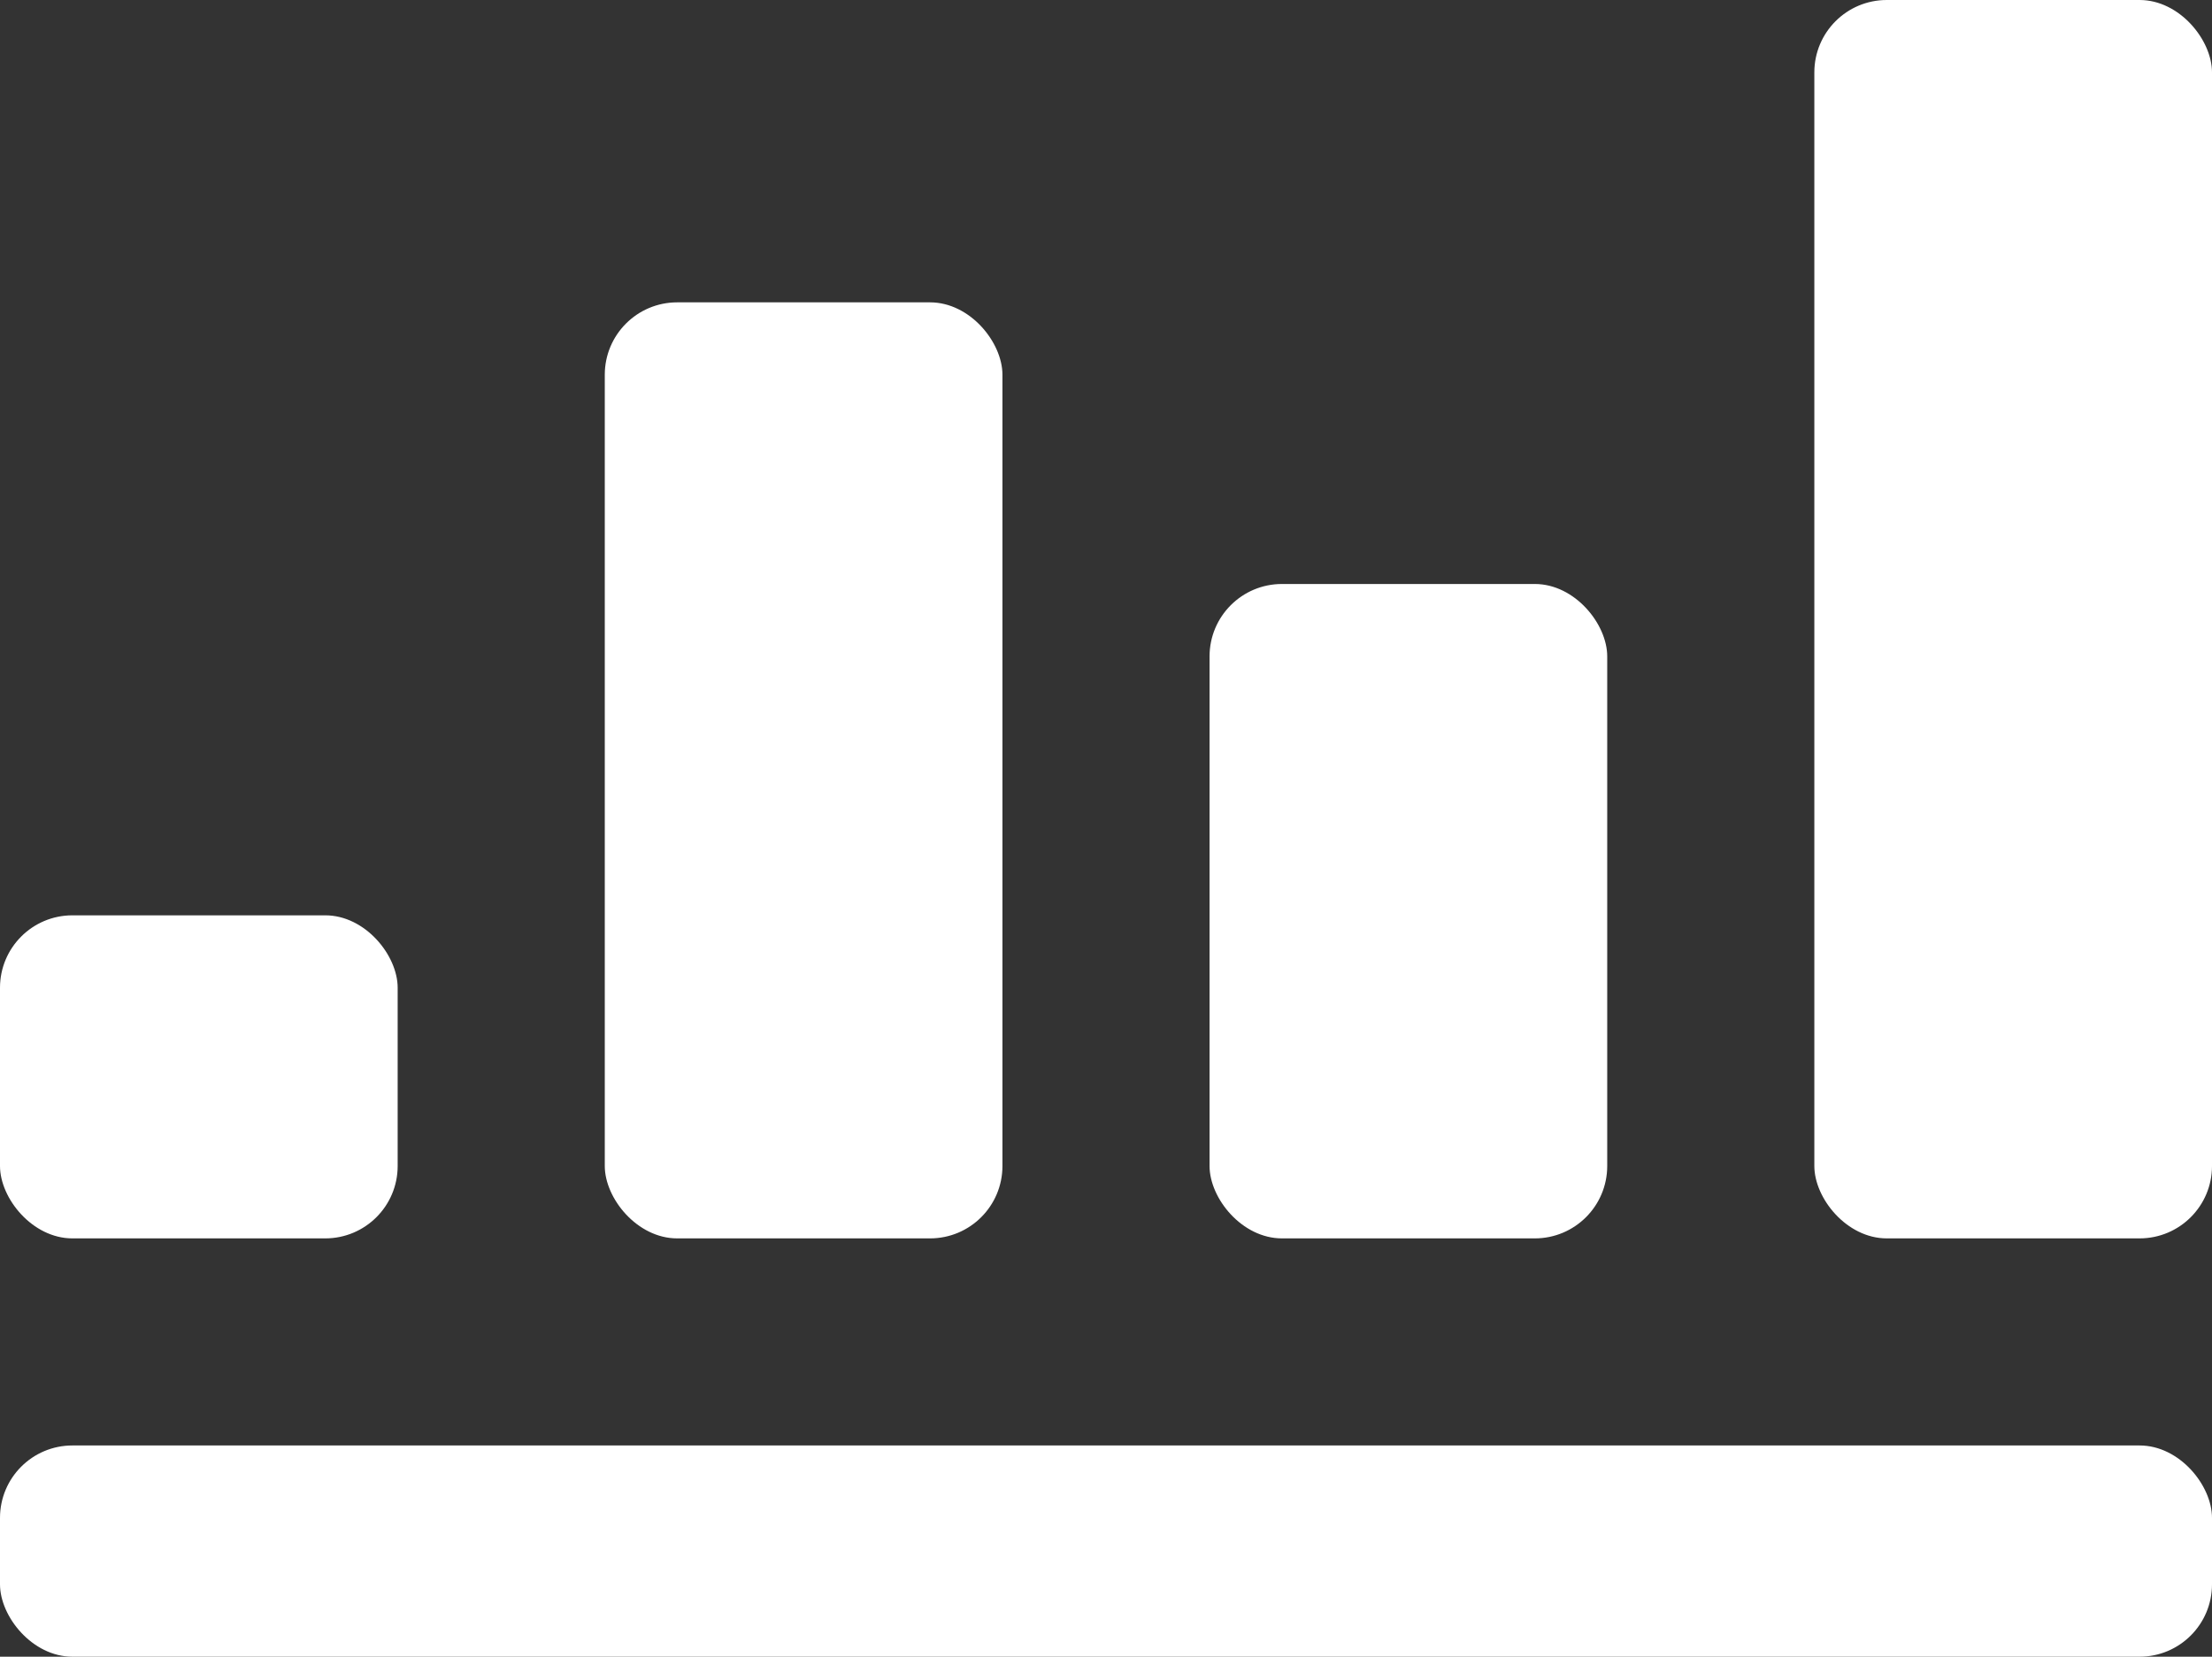 <svg xmlns="http://www.w3.org/2000/svg" viewBox="0 0 534 400"><rect x="0" y="0" width="534" height="400" fill="#333333" stroke="none"/><defs><style>.cls-1{fill:#fff;}</style></defs><g id="Capa_2" data-name="Capa 2"><g id="Capa_1-2" data-name="Capa 1"><rect class="cls-1" y="221" width="96" height="78" rx="17.48"/><rect class="cls-1" y="349" width="534" height="51" rx="17.48"/><rect class="cls-1" x="146" y="73" width="96" height="226" rx="17.48"/><rect class="cls-1" x="292" y="141" width="96" height="158" rx="17.48"/><rect class="cls-1" x="438" width="96" height="299" rx="17.48"/></g></g></svg>